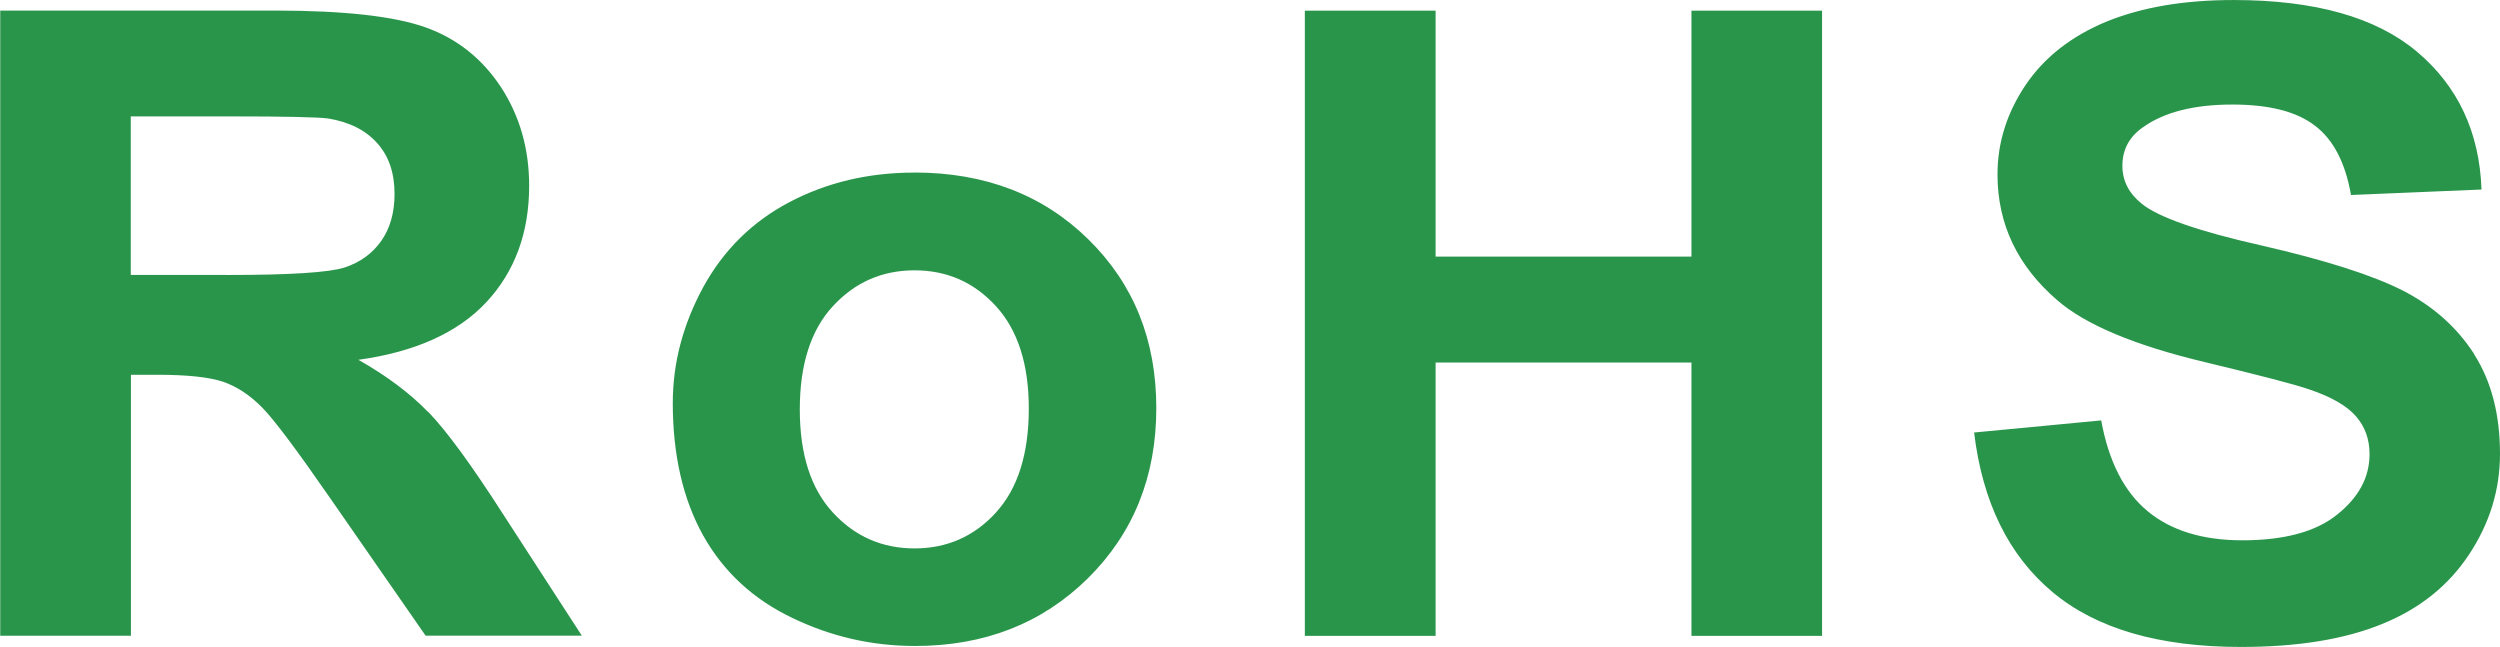 <?xml version="1.0" encoding="UTF-8"?>
<!DOCTYPE svg PUBLIC "-//W3C//DTD SVG 1.1//EN" "http://www.w3.org/Graphics/SVG/1.1/DTD/svg11.dtd">
<!-- Creator: CorelDRAW -->
<svg xmlns="http://www.w3.org/2000/svg" xml:space="preserve" width="24.308mm" height="6.29mm" style="shape-rendering:geometricPrecision; text-rendering:geometricPrecision; image-rendering:optimizeQuality; fill-rule:evenodd; clip-rule:evenodd"
viewBox="0 0 30.567 7.909"
 xmlns:xlink="http://www.w3.org/1999/xlink">
 <defs>
  <style type="text/css">
   <![CDATA[
    .fil0 {fill:#29954B;fill-rule:nonzero}
   ]]>
  </style>
 </defs>
 <g id="图层_x0020_1">
  <path class="fil0" d="M12.177 6.267c-0.267,0.292 -0.599,0.438 -0.995,0.438 -0.396,0 -0.729,-0.146 -0.998,-0.438 -0.27,-0.292 -0.405,-0.712 -0.405,-1.262 0,-0.548 0.135,-0.971 0.405,-1.262 0.269,-0.292 0.602,-0.438 0.998,-0.438 0.396,0 0.728,0.146 0.995,0.438 0.267,0.291 0.402,0.711 0.402,1.251 0,0.556 -0.135,0.98 -0.402,1.272zm-1 -4.157c-0.562,0 -1.07,0.122 -1.526,0.362 -0.453,0.238 -0.806,0.587 -1.054,1.041 -0.247,0.456 -0.371,0.927 -0.371,1.413 0,0.638 0.125,1.177 0.371,1.62 0.248,0.443 0.611,0.78 1.089,1.008 0.476,0.23 0.976,0.344 1.502,0.344 0.849,0 1.552,-0.275 2.112,-0.826 0.558,-0.552 0.838,-1.246 0.838,-2.082 0,-0.831 -0.275,-1.518 -0.831,-2.064 -0.553,-0.544 -1.264,-0.817 -2.129,-0.817zm19.075 2.22c-0.212,-0.329 -0.502,-0.587 -0.874,-0.778 -0.373,-0.189 -0.947,-0.372 -1.724,-0.55 -0.777,-0.175 -1.266,-0.347 -1.467,-0.511 -0.159,-0.128 -0.237,-0.282 -0.237,-0.464 0,-0.197 0.084,-0.356 0.254,-0.473 0.261,-0.185 0.626,-0.276 1.091,-0.276 0.449,0 0.785,0.085 1.009,0.258 0.226,0.171 0.373,0.455 0.441,0.848l1.596 -0.067c-0.025,-0.703 -0.289,-1.264 -0.79,-1.686 -0.502,-0.421 -1.248,-0.631 -2.242,-0.631 -0.608,0 -1.125,0.089 -1.556,0.265 -0.429,0.178 -0.759,0.437 -0.987,0.775 -0.228,0.34 -0.343,0.703 -0.343,1.092 0,0.606 0.243,1.118 0.73,1.538 0.344,0.299 0.944,0.551 1.8,0.756 0.665,0.16 1.093,0.27 1.279,0.334 0.274,0.092 0.465,0.203 0.575,0.331 0.11,0.127 0.165,0.28 0.165,0.461 0,0.282 -0.131,0.527 -0.393,0.737 -0.258,0.211 -0.648,0.317 -1.162,0.317 -0.486,0 -0.871,-0.119 -1.156,-0.354 -0.288,-0.237 -0.478,-0.607 -0.57,-1.112l-1.554 0.148c0.103,0.854 0.424,1.505 0.96,1.952 0.536,0.448 1.304,0.67 2.303,0.67 0.687,0 1.262,-0.092 1.721,-0.279 0.46,-0.185 0.816,-0.47 1.068,-0.852 0.253,-0.382 0.378,-0.793 0.378,-1.229 0,-0.484 -0.106,-0.889 -0.316,-1.218zm-9.571 -1.193l-3.128 0 0 -3.007 -1.599 0 0 7.644 1.599 0 0 -3.342 3.128 0 0 3.342 1.597 0 0 -7.644 -1.597 0 0 3.007zm-17.902 0.224l-1.18 0 0 -1.938 1.244 0c0.648,0 1.037,0.009 1.166,0.025 0.26,0.042 0.46,0.142 0.602,0.301 0.143,0.158 0.213,0.364 0.213,0.623 0,0.229 -0.055,0.42 -0.162,0.573 -0.108,0.153 -0.257,0.262 -0.447,0.325 -0.191,0.062 -0.671,0.092 -1.437,0.092zm2.459 1.68c-0.224,-0.232 -0.51,-0.446 -0.856,-0.642 0.695,-0.096 1.218,-0.333 1.565,-0.705 0.348,-0.374 0.523,-0.849 0.523,-1.423 0,-0.452 -0.115,-0.852 -0.344,-1.205 -0.231,-0.35 -0.538,-0.594 -0.921,-0.731 -0.383,-0.137 -0.997,-0.206 -1.841,-0.206l-3.361 0 0 7.644 1.598 0 0 -3.191 0.322 0c0.368,0 0.635,0.029 0.804,0.085 0.17,0.059 0.33,0.164 0.481,0.318 0.151,0.155 0.43,0.529 0.841,1.123l1.155 1.664 1.91 0 -0.967 -1.492c-0.382,-0.595 -0.683,-1.007 -0.907,-1.24z"/>
 </g>
</svg>
